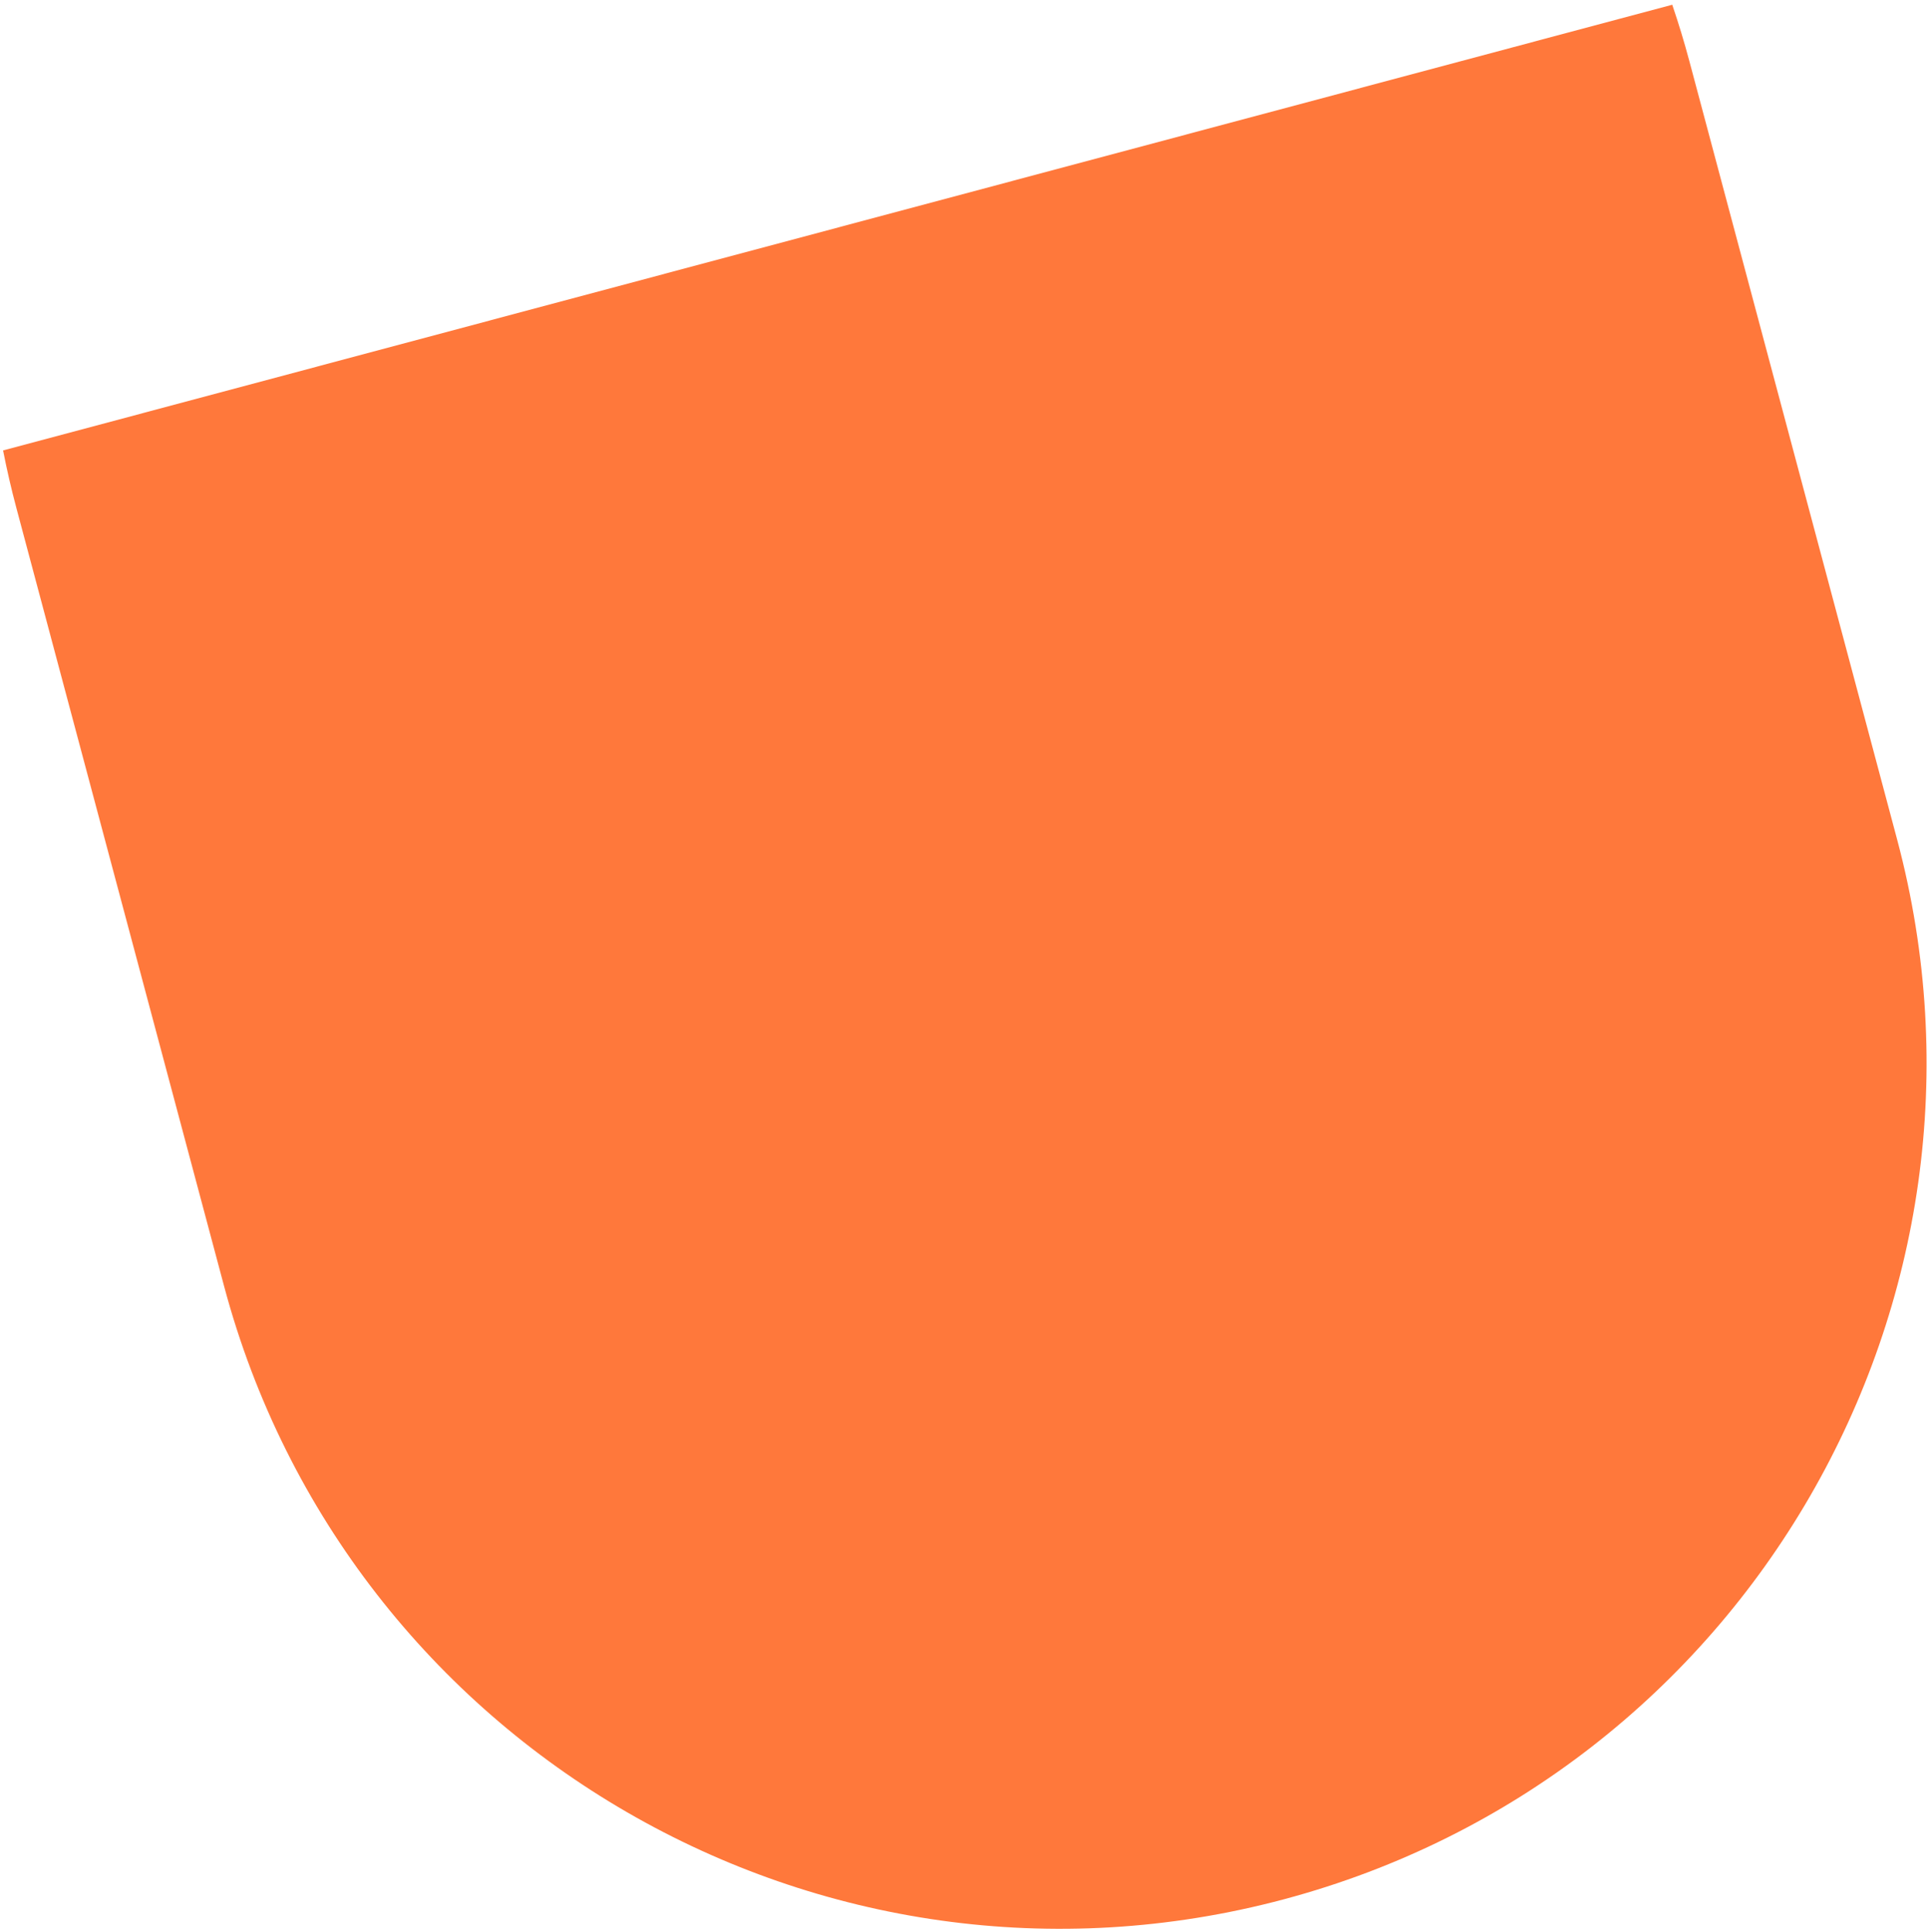 <?xml version="1.0" encoding="UTF-8"?> <svg xmlns="http://www.w3.org/2000/svg" width="388" height="389" viewBox="0 0 388 389" fill="none"><path fill-rule="evenodd" clip-rule="evenodd" d="M0.621 90.676L336.706 0.954C337.982 4.698 339.14 8.511 340.175 12.39L381.972 168.952C406.805 261.975 351.528 357.515 258.506 382.349C165.483 407.182 69.943 351.904 45.109 258.882L3.313 102.32C2.277 98.441 1.381 94.558 0.621 90.676Z" fill="#FF783B"></path></svg> 